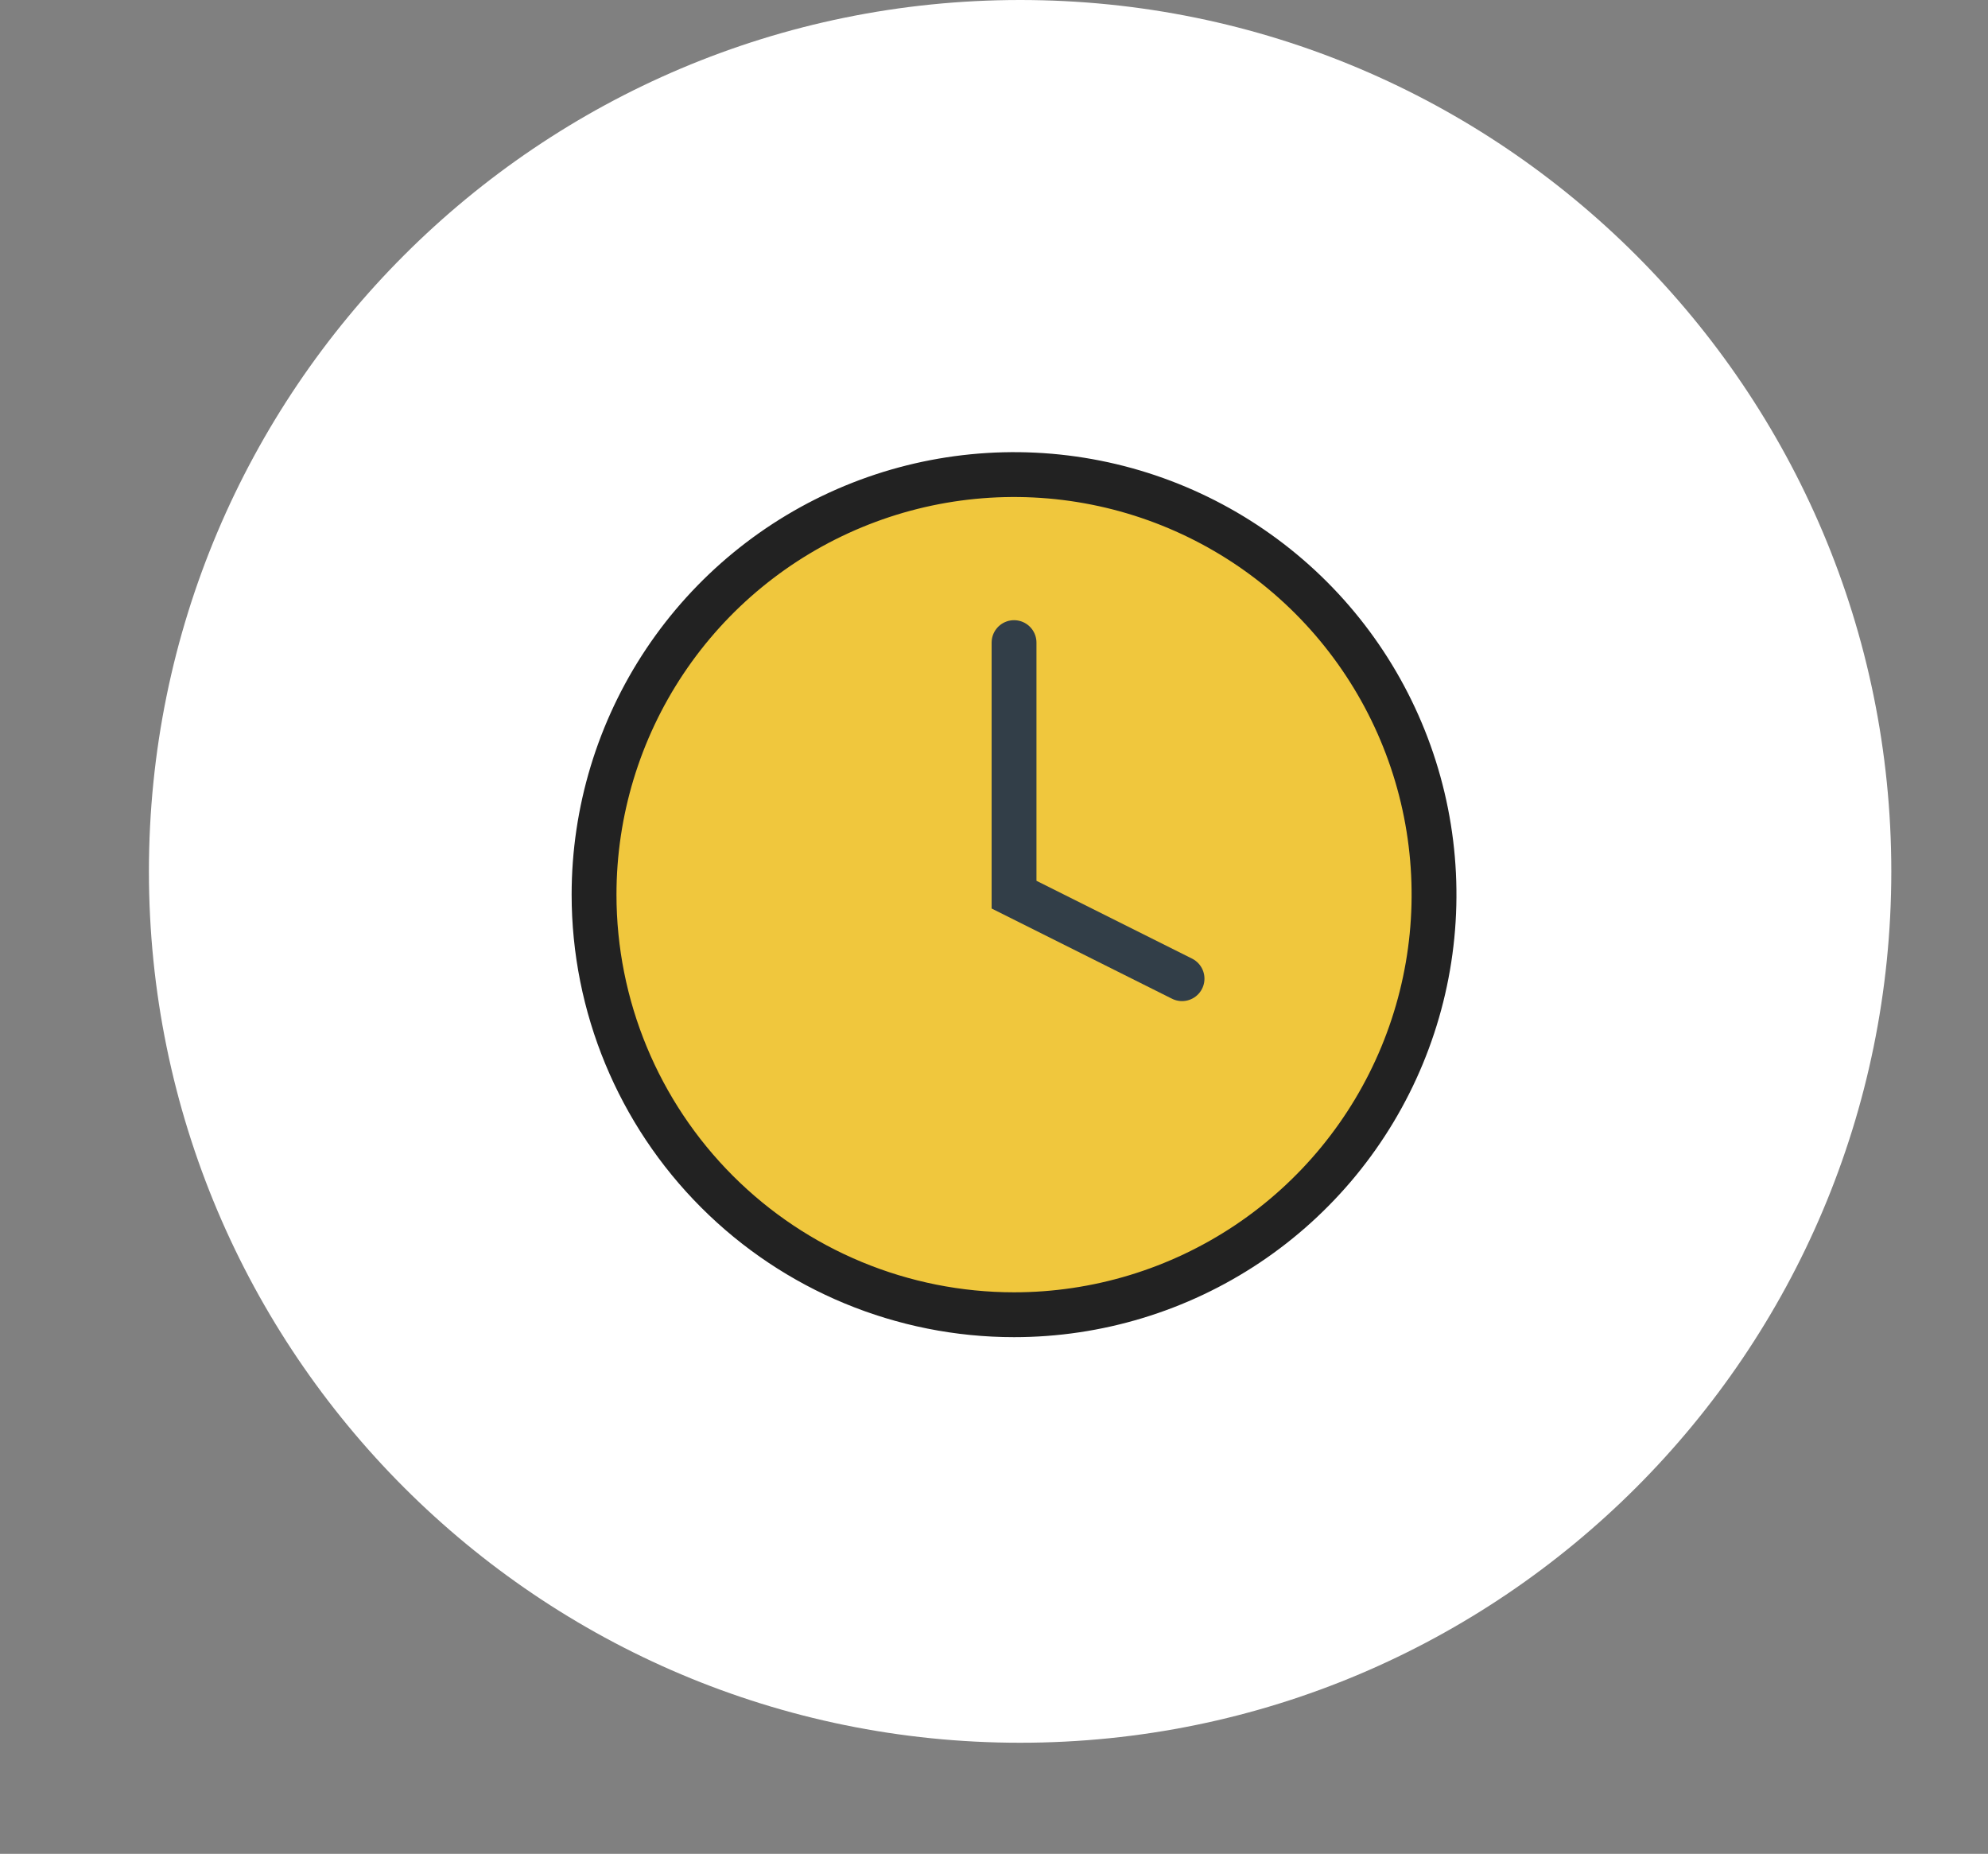 <svg width="133" height="124" viewBox="0 0 133 124" fill="none" xmlns="http://www.w3.org/2000/svg">
<rect x="0" y="0" width="133" height="124" fill="#808080" stroke="none"/>
<path d="M68.247 116.568C100.437 116.568 126.531 90.474 126.531 58.284C126.531 26.095 100.437 0 68.247 0C36.058 0 9.963 26.095 9.963 58.284C9.963 90.474 36.058 116.568 68.247 116.568Z" fill="white"/>
<g clip-path="url(#clip0_1934_2375)">
<path d="M67.841 87.939C73.399 87.939 78.831 86.291 83.452 83.204C88.072 80.116 91.674 75.728 93.8 70.594C95.927 65.46 96.483 59.81 95.399 54.36C94.315 48.909 91.639 43.903 87.71 39.973C83.78 36.044 78.773 33.367 73.323 32.283C67.873 31.199 62.223 31.756 57.089 33.882C51.955 36.009 47.566 39.61 44.479 44.231C41.391 48.852 39.743 54.284 39.743 59.841C39.743 67.293 42.704 74.44 47.973 79.709C53.242 84.979 60.389 87.939 67.841 87.939Z" fill="#F0C73D" stroke="#222222" stroke-width="3" stroke-miterlimit="10" stroke-linecap="round"/>
<path d="M67.841 42.983V59.841L79.08 65.461" stroke="#323E48" stroke-width="3" stroke-miterlimit="10" stroke-linecap="round"/>
</g>
<defs>
<clipPath id="clip0_1934_2375">
<rect width="77.683" height="77.683" fill="white" transform="translate(29 21)"/>
</clipPath>
</defs>
</svg>
